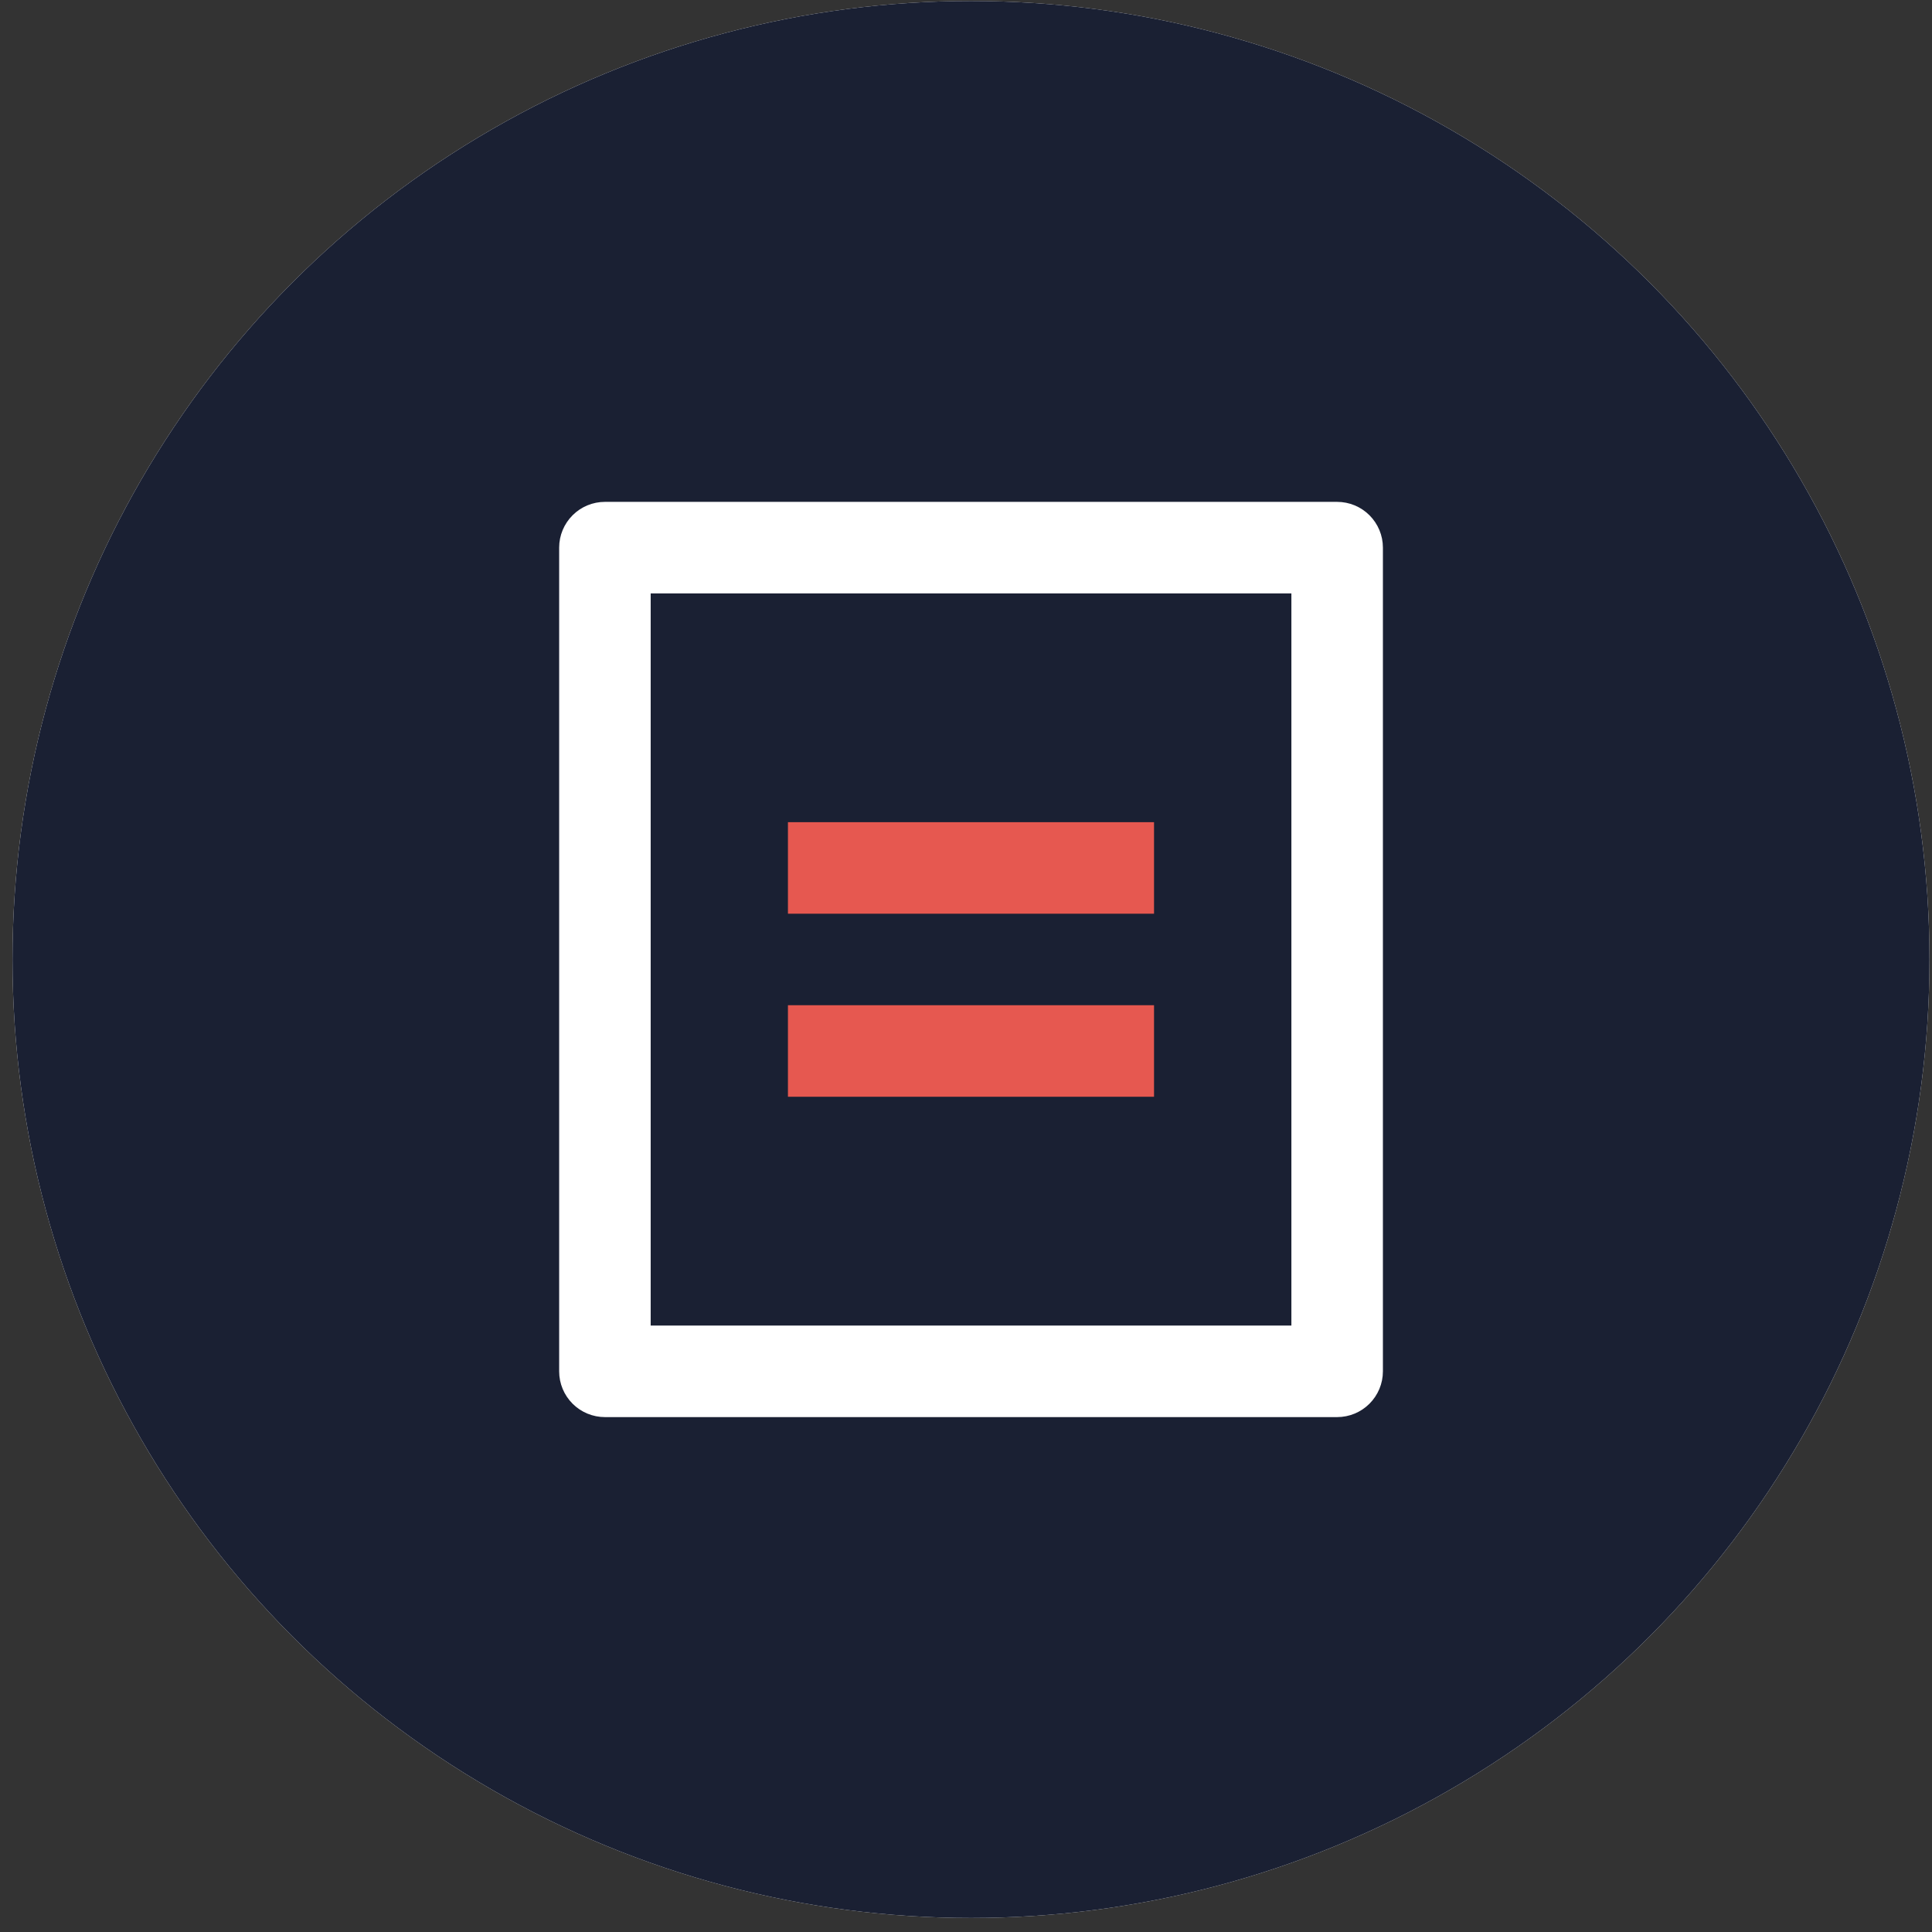 <svg width="43" height="43" viewBox="0 0 43 43" fill="none" xmlns="http://www.w3.org/2000/svg">
<rect x="0" y="0" width="43" height="43" fill="#333333" stroke="none"/>
<circle cx="21.611" cy="21.355" r="21.333" fill="white"/>
<circle cx="21.611" cy="21.355" r="21.333" fill="#1A2033"/>
<path d="M29.76 31.54H13.464C13.194 31.54 12.935 31.433 12.744 31.242C12.553 31.051 12.445 30.792 12.445 30.522V12.188C12.445 11.918 12.553 11.659 12.744 11.468C12.935 11.277 13.194 11.17 13.464 11.17H29.76C30.03 11.17 30.289 11.277 30.48 11.468C30.671 11.659 30.779 11.918 30.779 12.188V30.522C30.779 30.792 30.671 31.051 30.48 31.242C30.289 31.433 30.03 31.54 29.76 31.54ZM28.742 29.503V13.207H14.482V29.503H28.742Z" fill="white"/>
<path d="M25.685 18.299H17.537V20.336H25.685V18.299Z" fill="#E65850"/>
<path d="M25.685 22.373H17.537V24.41H25.685V22.373Z" fill="#E65850"/>
</svg>
